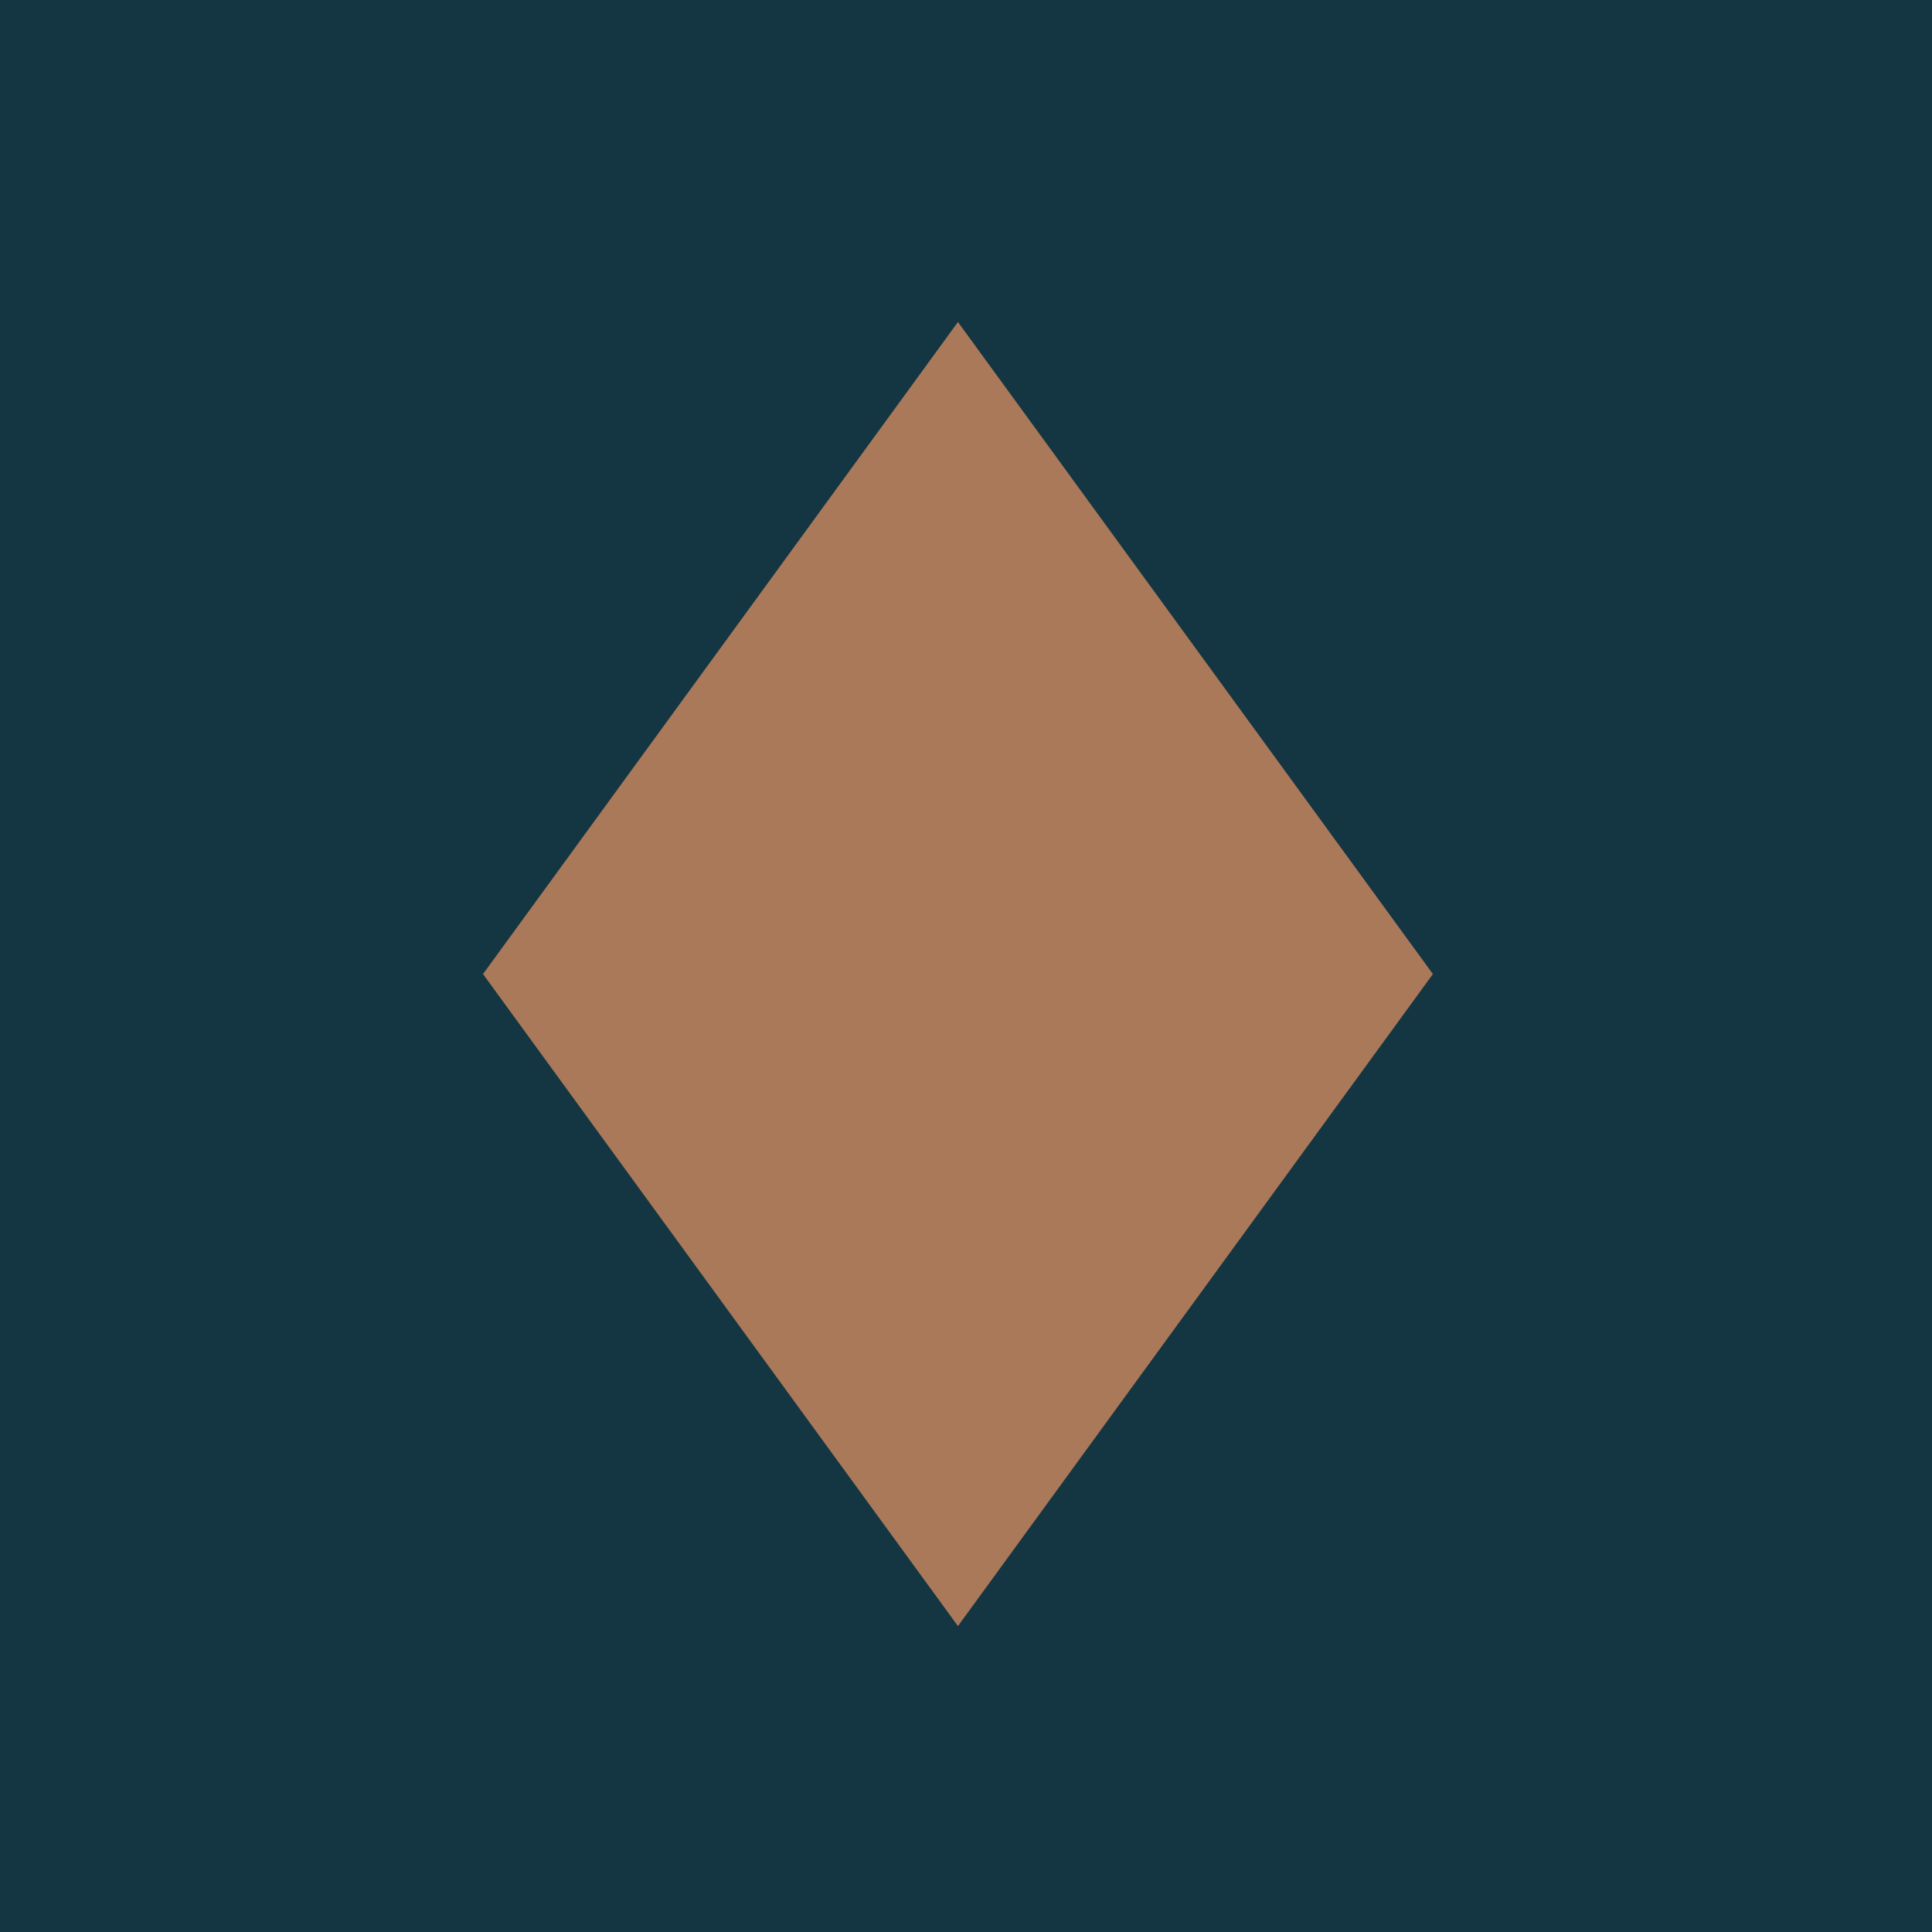 <svg xmlns="http://www.w3.org/2000/svg" width="120" height="120" viewBox="0 0 120 120" fill="none"><rect width="120" height="120" fill="#143542"></rect><path d="M59.5 20L89 60.5L59.5 101L30 60.5L59.5 20Z" fill="#A97959"></path></svg>